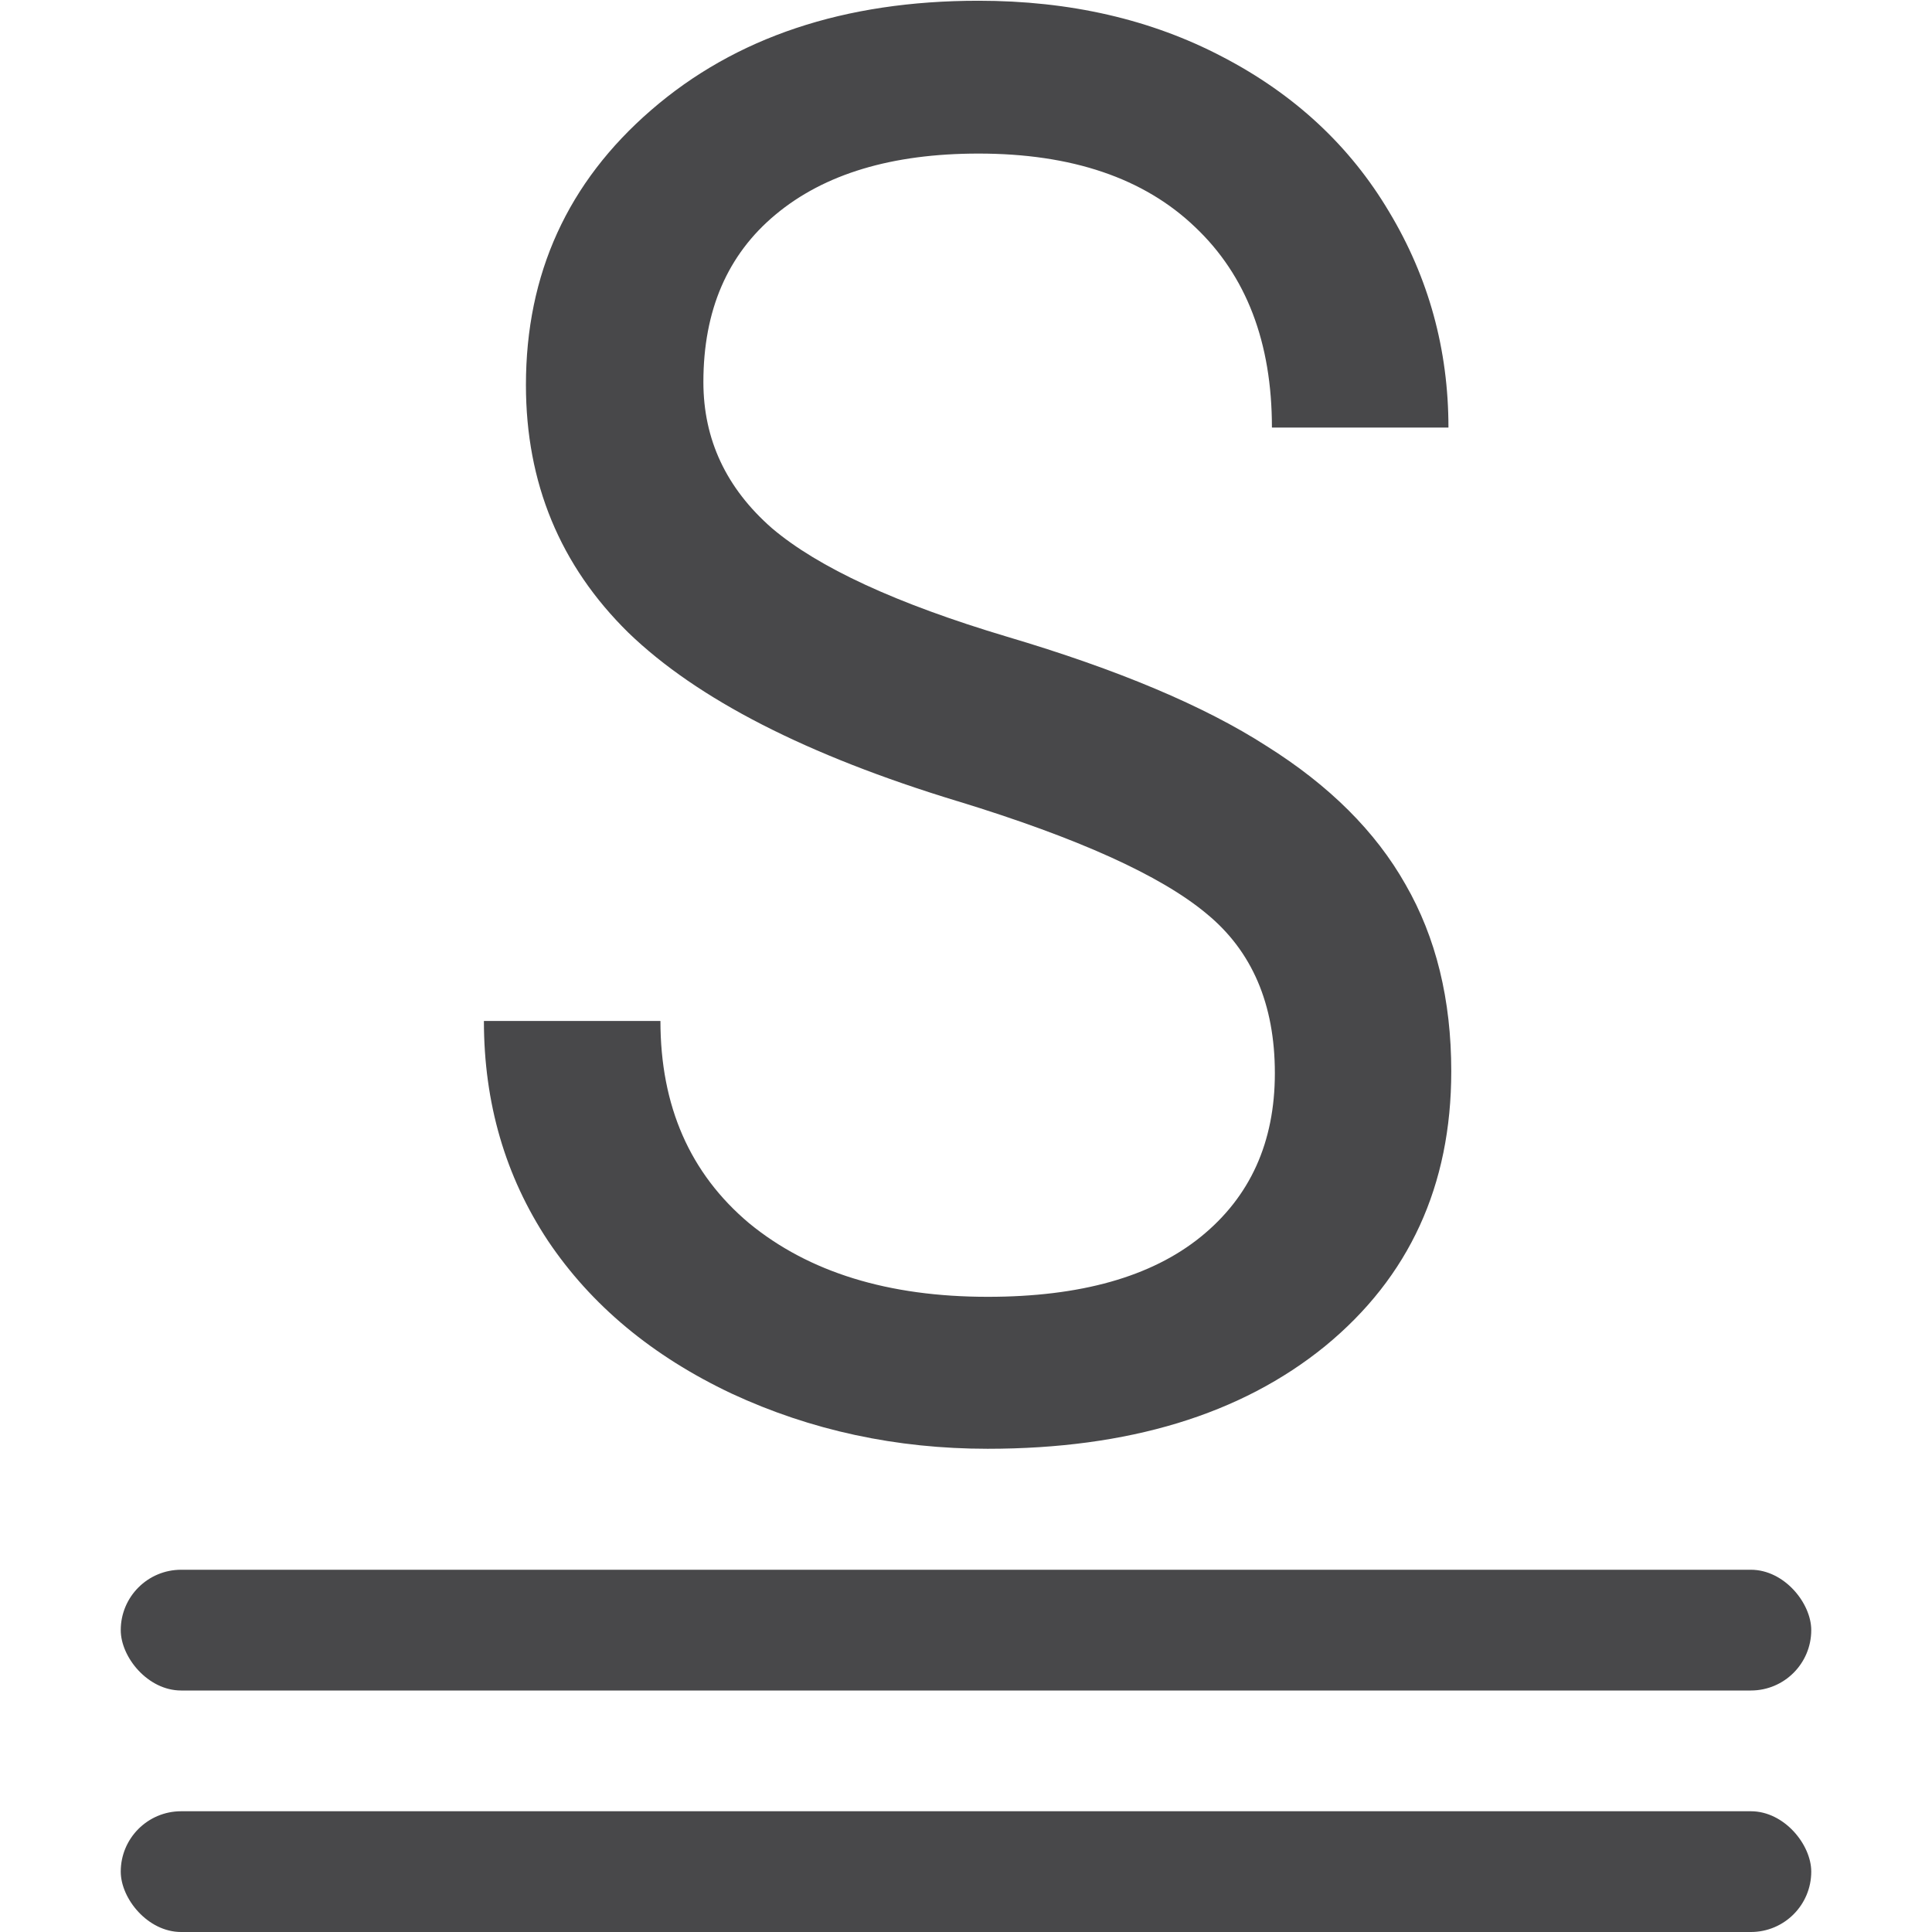 <svg viewBox="0 0 16 16" xmlns="http://www.w3.org/2000/svg">/&amp;amp;amp;amp;gt;<g fill="#48484a"><path d="m8.158 6.448q-1.924-.553-2.804-1.356-.873-.81-.873-1.994 0-1.34 1.067-2.212 1.075-.88 2.789-.88 1.169 0 2.08.452.919.452 1.418 1.246.506.795.506 1.737h-1.504q0-1.028-.654-1.613-.654-.592-1.846-.592-1.106 0-1.729.491-.615.483-.615 1.348 0 .693.584 1.176.592.475 2.002.873 1.418.397 2.212.88.802.475 1.184 1.114.39.639.39 1.504 0 1.379-1.075 2.212-1.075.826-2.875.826-1.169 0-2.181-.444-1.013-.452-1.566-1.231-.545-.779-.545-1.768h1.504q0 1.028.756 1.628.763.592 2.033.592 1.184 0 1.815-.483.631-.483.631-1.317 0-.834-.584-1.285-.584-.46-2.119-.904z" fill="#48484a" transform="scale(.972 1.029)"/><rect height="1" ry=".5" width="14" x="1" y="15"/><rect height="1" ry=".5" width="14" x="1" y="13"/></g></svg>